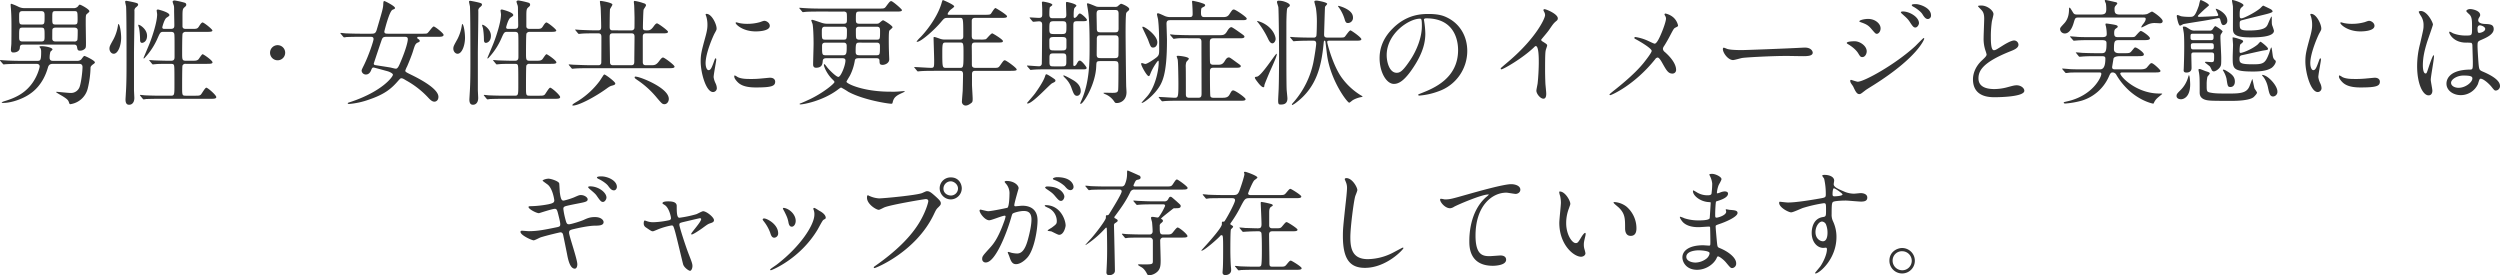 <svg xmlns="http://www.w3.org/2000/svg" width="1788.502" height="196.948"><path d="M17.63 5.822a9.855 9.855 0 01-4.264-.9 36.639 36.639 0 00-5.248-2.214c-.492 0-.492.41-.492.738 0 .574.082 1.722.164 2.378.246 3.28.41 6.314.41 13.038 0 3.69 0 8.856-.082 12.464 0 .574-.328 3.444-.328 4.1 0 1.968.984 2.132 1.8 2.132 2.132 0 4.51-.984 4.592-3.362.082-1.148.082-2.3 2.542-2.3h36c.82 0 2.132 0 2.378 1.722.328 1.8.41 2.624 2.05 2.624a4.91 4.91 0 003.69-1.476c.656-.656.656-1.64.656-4.182 0-2.05-.164-11.808-.164-14.022 0-5.33 0-5.9.9-6.642.984-.82 1.722-1.394 1.722-1.886 0-1.394-6.068-4.674-6.806-4.674-.492 0-.574.082-1.312 1.148a4 4 0 01-3.28 1.312zm11.644 2.132c2.542 0 2.624 1.23 2.624 3.444 0 5.576 0 6.15-2.624 6.15H16.236c-2.542 0-2.542-.574-2.542-5.9 0-2.46 0-3.69 2.542-3.69zM16.236 29.68c-2.542 0-2.542-1.148-2.542-3.608 0-5.658 0-6.314 2.542-6.314h13.12c2.542 0 2.542.574 2.542 6.068 0 2.788 0 3.854-2.542 3.854zm23.7 0c-.656 0-2.542 0-2.542-1.968 0-1.066 0-6.232.082-6.642.41-1.312 1.8-1.312 2.46-1.312h13.12c.574 0 2.542 0 2.542 1.968 0 .9 0 6.56-.328 7.052a2.255 2.255 0 01-2.214.9zm13.12-21.73c2.46 0 2.378.574 2.46 4.92 0 4.018 0 4.674-2.46 4.674h-13.2c-2.46 0-2.46-.656-2.46-4.674 0-4.346 0-4.92 2.46-4.92zM38.05 43.538c-.82 0-2.542 0-2.542-2.214a15.431 15.431 0 01.574-4.346c.246-.246 1.476-1.312 1.476-1.558 0-1.476-5.33-2.378-7.626-2.378-.492 0-1.722 0-1.722.492a4.126 4.126 0 00.82 1.066 6.467 6.467 0 01.41 2.46c0 6.232-.574 6.478-2.788 6.478h-11.48c-4.674 0-8.938-.164-11.316-.328-.574 0-3.034-.246-3.526-.246-.164 0-.328 0-.328.164s0 .164.328.574l1.64 1.886c.246.328.41.492.656.492.328 0 1.558-.164 1.8-.164 2.788-.164 8.364-.246 10.332-.246H25.91c.738 0 2.46.082 2.46 1.886 0 .82-1.722 7.872-6.642 13.694-5.166 6.232-11.726 9.1-18.86 11.234-.164.082-1.64.574-1.64.738 0 .41.82.41 1.066.41 6.232 0 14.1-3.116 18.286-5.9 2.788-1.8 10.086-6.806 13.694-19.352.574-2.132 1.722-2.706 3.69-2.706h18.614c.82 0 2.46.082 2.46 2.3 0 2.706-.82 10.414-2.05 14.1a6.564 6.564 0 01-6.56 4.428c-1.558 0-9.184-.82-9.84-.82-.164 0-.41 0-.41.246 0 .328 4.428 2.706 5.248 3.28 2.788 1.8 3.444 2.542 3.936 4.1.164.574.41 1.23.9 1.23a14.937 14.937 0 0012.546-11.4 69.142 69.142 0 001.968-14.842c.082-1.066 1.394-1.968 2.05-2.46.41-.246 1.066-.738 1.066-1.23 0-1.312-6.888-4.592-7.544-4.592-.574 0-1.968 2.3-2.378 2.624a4.11 4.11 0 01-2.952.9zm67.154-17.958c0-4.674-5-7.872-6.068-7.872a.262.262 0 00-.246.246c0 .328.574 1.968.656 2.378a53.616 53.616 0 01.656 7.872c0 .82 0 2.46 1.394 2.46 1.068.004 3.608-1.062 3.608-5.084zm-9.02-17.63a2.87 2.87 0 011.23-2.788c.82-.738 1.394-1.148 1.394-1.886a1.056 1.056 0 00-.574-.9c-1.312-.656-7.544-1.8-7.872-1.8-.574 0-.82.246-.82.656 0 .492.574 2.87.656 3.362.328 4.346.328 31.57.328 38.13 0 8.446 0 17.056-.492 24.026 0 .328-.246 4.018-.246 4.428 0 3.362 1.476 3.772 2.624 3.772 1.886 0 3.69-1.476 3.69-4.838 0-.82-.246-4.838-.246-5.822V38.622c.002-5.166.412-26.486.33-30.668zm-9.512 18.942c0-3.444-.9-9.676-1.968-9.676-.164 0-.164.082-.246.492a31.163 31.163 0 01-3.2 10.25c-2.46 4.428-2.952 5.248-2.952 6.806 0 1.968 1.394 3.69 3.034 3.69 3.12.004 5.334-5.9 5.334-11.558zm30.914-6.232c-.492 0-1.476 0-1.476-1.148 0-.246 1.476-5.9 3.116-6.888 1.722-1.148 1.968-1.312 1.968-1.886 0-1.968-7.872-3.936-8.118-3.936-.328 0-.984.082-.984.738 0 .328.328 2.3.328 2.706 0 5.494-3.28 15.334-5.084 20.008-.656 1.8-4.674 11.152-4.674 11.316a.262.262 0 00.246.246c.246 0 .492-.246.82-.656a48.5 48.5 0 009.02-13.858c1.8-4.018 2.05-4.51 4.1-4.51h5.33c2.542 0 2.542 1.148 2.624 2.87.082 2.214.082 3.444.082 14.842 0 1.312 0 2.952-2.378 2.952-2.542 0-5.248 0-11.808-.246-.574 0-3.116-.246-3.69-.246-.164 0-.246 0-.246.164 0 .082 0 .164.328.492l1.558 1.886c.328.41.492.574.738.574s1.476-.164 1.722-.164c1.312-.164 4.674-.246 9.1-.246 3.116 0 3.526 0 4.018.574.574.656.574 2.05.574 14.1 0 7.544 0 8.118-2.624 8.118h-6.97c-3.854 0-7.216-.082-11.234-.246-.492 0-3.034-.328-3.608-.328a.217.217 0 00-.246.246c0 .082.164.246.328.492l1.558 1.894c.328.328.41.574.738.574a12.441 12.441 0 001.722-.246c.82 0 3.2-.164 10.332-.164h35.424c2.706 0 4.51 0 4.51-1.23 0-1.394-6.068-6.724-7.134-6.724-.9 0-3.2 4.264-3.936 5-.9.738-1.64.738-4.264.738h-6.478c-2.624 0-2.624-.328-2.624-6.4 0-1.394 0-14.35.246-15.088a2.157 2.157 0 012.378-1.312h14.686c2.706 0 4.428 0 4.428-1.066 0-1.394-6.478-5.822-7.052-5.822-.656 0-2.46 3.034-2.952 3.608-1.066 1.066-2.132 1.066-5.084 1.066h-4.018c-2.624 0-2.624-.9-2.624-5.576 0-1.148 0-13.12.328-13.858a2.442 2.442 0 012.378-1.23h14.514c2.624 0 4.428 0 4.428-.984 0-.9-6.068-5.74-7.052-5.74-.656 0-1.722 1.476-2.214 2.3-1.394 2.3-1.8 2.3-5.33 2.3h-4.35c-1.148 0-2.214-.164-2.46-1.558v-7.462c0-4.592.164-5.33 1.394-6.4.9-.738 1.312-1.148 1.312-1.886a1.447 1.447 0 00-1.066-1.394 60.552 60.552 0 00-7.216-1.64c-.574 0-1.476.164-1.476.984a23.047 23.047 0 00.82 2.542c.246.9.246 1.23.246 3.936 0 1.394.164 8.364.164 10 0 1.558 0 2.87-2.542 2.87zm81.018 22.472a5.406 5.406 0 005.412-5.412 5.407 5.407 0 00-5.412-5.412 5.407 5.407 0 00-5.412 5.412 5.407 5.407 0 005.412 5.412zm66.092-16.81c1.312 0 2.542 0 2.542 1.64 0 1.394-3.362 11.562-6.97 18.86-1.558 3.116-1.558 3.28-1.558 3.854a3 3 0 003.116 2.624c1.8 0 2.952-1.312 3.608-2.87.656-1.64.9-2.132 1.886-2.132.246 0 8.856 2.378 10.086 2.706.574.164 3.69 1.312 3.69 2.46 0 1.476-7.708 11.972-30.422 19.516-1.558.492-1.886.574-1.886.984 0 .328.574.41 1.066.41a55.734 55.734 0 0014.1-3.116c10.906-3.69 15.744-7.626 20.172-12.628 2.132-2.378 2.3-2.624 3.034-2.624.82 0 1.558.41 3.28 1.476a63.35 63.35 0 0115.994 12.464c1.394 1.476 2.706 2.788 4.346 2.788 1.23 0 2.87-.984 2.87-3.444 0-5.248-10.66-11.48-19.024-15.58-4.182-2.05-4.674-2.3-4.674-3.2a18.857 18.857 0 011.312-3.03c.738-1.722 3.2-7.544 4.264-11.07 1.312-4.264 1.722-5.33 3.608-6.068.984-.41 1.148-.656 1.148-1.066 0-.574-.574-1.066-.984-1.312-.738-.41-.82-.656-.82-.984 0-.656.574-.656 1.558-.656h13.366c1.722 0 3.936 0 3.936-1.394 0-1.148-6.15-5.986-7.052-5.986-.984 0-3.772 4.51-4.756 4.92-.574.246-1.64.246-3.936.246h-23.944c-1.8 0-2.706-.164-2.706-1.558 0-.164 3.526-14.6 5.9-15.58 1.64-.656 1.722-.738 1.722-1.312 0-1.312-7.134-4.92-7.626-4.92-.41 0-.656.246-.738 1.886-.082 3.116-.574 4.674-4.674 18.614-.82 2.788-1.8 2.87-4.264 2.87h-6.56c-3.854 0-7.3-.082-11.316-.246-.492 0-3.034-.328-3.608-.328a.217.217 0 00-.246.246c0 .082 0 .164.328.492l1.558 1.886c.328.328.492.574.738.574a12.438 12.438 0 001.722-.246c.82 0 3.2-.164 10.414-.164zm23.944 0c2.05 0 3.116 0 3.116 1.8 0 1.64-1.312 7.216-5.248 16.4-1.066 2.542-1.968 4.592-3.2 4.592-.738 0-.984-.082-3.69-.738-.492-.164-10.906-1.722-11.152-1.8a1.056 1.056 0 01-1.066-1.148c1.312-4.018 4.018-12.136 5.412-16.154.9-2.706 1.312-2.952 4.346-2.952zm62.564-.742c0-4.674-5-7.872-6.068-7.872a.262.262 0 00-.246.246c0 .328.574 1.968.656 2.378a53.616 53.616 0 01.656 7.872c0 .82 0 2.46 1.394 2.46 1.068.004 3.608-1.062 3.608-5.084zm-9.02-17.63a2.87 2.87 0 011.23-2.788c.82-.738 1.394-1.148 1.394-1.886a1.056 1.056 0 00-.574-.9c-1.312-.656-7.544-1.8-7.872-1.8-.574 0-.82.246-.82.656 0 .492.574 2.87.656 3.362.328 4.346.328 31.57.328 38.13 0 8.446 0 17.056-.492 24.026 0 .328-.246 4.018-.246 4.428 0 3.362 1.476 3.772 2.624 3.772 1.886 0 3.69-1.476 3.69-4.838 0-.82-.246-4.838-.246-5.822V38.622c.002-5.166.412-26.486.33-30.668zm-9.512 18.942c0-3.444-.9-9.676-1.968-9.676-.164 0-.164.082-.246.492a31.163 31.163 0 01-3.2 10.25c-2.46 4.428-2.952 5.248-2.952 6.806 0 1.968 1.394 3.69 3.034 3.69 3.12.004 5.334-5.9 5.334-11.558zm30.914-6.232c-.492 0-1.476 0-1.476-1.148 0-.246 1.476-5.9 3.116-6.888 1.722-1.148 1.968-1.312 1.968-1.886 0-1.968-7.872-3.936-8.118-3.936-.328 0-.984.082-.984.738 0 .328.328 2.3.328 2.706 0 5.494-3.28 15.334-5.084 20.008-.656 1.8-4.674 11.152-4.674 11.316a.262.262 0 00.246.246c.246 0 .492-.246.82-.656a48.5 48.5 0 009.02-13.858c1.8-4.018 2.05-4.51 4.1-4.51h5.33c2.542 0 2.542 1.148 2.624 2.87.082 2.214.082 3.444.082 14.842 0 1.312 0 2.952-2.378 2.952-2.542 0-5.248 0-11.808-.246-.574 0-3.116-.246-3.69-.246-.164 0-.246 0-.246.164 0 .082 0 .164.328.492l1.558 1.886c.328.41.492.574.738.574s1.476-.164 1.722-.164c1.312-.164 4.674-.246 9.1-.246 3.116 0 3.526 0 4.018.574.574.656.574 2.05.574 14.1 0 7.544 0 8.118-2.624 8.118h-6.97c-3.854 0-7.216-.082-11.234-.246-.492 0-3.034-.328-3.608-.328a.217.217 0 00-.246.246c0 .082.164.246.328.492l1.558 1.894c.328.328.41.574.738.574a12.441 12.441 0 001.722-.246c.82 0 3.2-.164 10.332-.164h35.424c2.706 0 4.51 0 4.51-1.23 0-1.394-6.068-6.724-7.134-6.724-.9 0-3.2 4.264-3.936 5-.9.738-1.64.738-4.264.738h-6.478c-2.624 0-2.624-.328-2.624-6.4 0-1.394 0-14.35.246-15.088a2.157 2.157 0 012.378-1.312h14.686c2.706 0 4.428 0 4.428-1.066 0-1.394-6.478-5.822-7.052-5.822-.656 0-2.46 3.034-2.952 3.608-1.066 1.066-2.132 1.066-5.084 1.066h-4.018c-2.624 0-2.624-.9-2.624-5.576 0-1.148 0-13.12.328-13.858a2.442 2.442 0 012.378-1.23h14.514c2.624 0 4.428 0 4.428-.984 0-.9-6.068-5.74-7.052-5.74-.656 0-1.722 1.476-2.214 2.3-1.394 2.3-1.8 2.3-5.33 2.3h-4.35c-1.148 0-2.214-.164-2.46-1.558v-7.462c0-4.592.164-5.33 1.394-6.4.9-.738 1.312-1.148 1.312-1.886a1.447 1.447 0 00-1.066-1.394 60.552 60.552 0 00-7.216-1.64c-.574 0-1.476.164-1.476.984a23.047 23.047 0 00.82 2.542c.246.9.246 1.23.246 3.936 0 1.394.164 8.364.164 10 0 1.558 0 2.87-2.542 2.87zm74.62 1.066c-2.05 0-2.05-1.558-2.05-2.706 0-1.558.082-11.562.246-12.382.164-.574 1.722-2.788 1.722-3.362 0-1.394-7.79-2.624-8.364-2.624-.41 0-.574.082-.574.574 0 .328.41 3.362.492 3.936.164 1.64.41 11.562.41 13.858 0 1.23 0 2.706-2.05 2.706h-2.05c-2.3 0-7.134-.164-10.5-.328-.574 0-3.2-.246-3.69-.246-.082 0-.328 0-.328.164s.164.246.41.574l1.558 1.886c.328.328.41.492.738.492.246 0 1.476-.164 1.722-.164 1.476-.164 4.264-.246 9.676-.246h2.46c2.132 0 2.214 1.476 2.214 2.706 0 1.558 0 17.958-.082 18.2a1.842 1.842 0 01-2.05 1.886h-6.15c-2.952 0-8.856-.246-11.234-.328-.574 0-3.116-.246-3.608-.246-.082 0-.246 0-.246.164s0 .164.328.574l1.558 1.886c.328.328.41.492.738.492.246 0 1.476-.164 1.722-.164 2.87-.246 8.364-.246 10.332-.246h56.58c2.788 0 4.428 0 4.428-1.148 0-1.066-7.216-6.478-8.2-6.478-.574 0-1.148.328-2.624 2.3-2.3 3.2-3.526 3.2-6.15 3.2h-3.608c-2.132 0-2.132-1.558-2.132-2.542V26.24c0-.656 0-2.378 2.05-2.378h11.562c2.788 0 4.428 0 4.428-1.148 0-.9-7.052-5.986-7.79-5.986-.574 0-1.148.246-2.706 2.46-1.886 2.542-3.034 2.542-4.51 2.542-2.05 0-2.952 0-2.952-2.05 0-1.476.246-11.89.492-12.71.164-.574 1.722-2.624 1.722-3.116 0-1.066-1.066-1.394-1.968-1.64a32.233 32.233 0 00-6.15-1.558c-.574 0-.574.574-.574.82 0 .41.246 2.214.246 2.542.082 1.558.246 7.708.246 8.61 0 1.312 0 7.134-.082 7.544a1.967 1.967 0 01-2.05 1.558zm.246 24.928c-2.05 0-2.05-1.558-2.05-2.378 0-.984-.246-15.006-.246-17.876 0-.984 0-2.542 2.05-2.542h13.612c2.132 0 2.132 1.558 2.132 2.706 0 2.624-.164 14.514-.164 16.892 0 1.722 0 3.2-2.05 3.2zm-6.068 6.642c-.41.082-.738.574-.9.9-.82 1.148-1.968 3.034-2.378 3.608a57.552 57.552 0 01-15.334 14.276c-3.854 2.3-4.264 2.542-4.264 3.2 0 .246.082.246.328.246 4.346 0 16.318-6.478 24.108-12.136 2.132-1.558 2.87-1.886 3.936-2.132 1.148-.328 2.3-.574 2.3-1.558-.004-1.234-7.138-6.482-7.794-6.4zm25.666 2.3a16.745 16.745 0 00-3.362-.82c-.41 0-.656.164-.656.574 0 .492.246.738 1.886 1.886a64.22 64.22 0 0113.86 12.544c3.69 4.346 4.1 4.756 5.576 4.756 1.722 0 3.116-1.722 3.116-3.772 0-6.884-15.252-13.528-20.418-15.168zm46.74-10.332c0-7.38 5.412-19.434 6.314-21.156 1.558-2.788 1.558-2.87 1.558-3.772 0-2.952-3.444-10.414-7.216-10.414-.328 0-.656.164-.656.41a10.385 10.385 0 00.492 1.476 20.086 20.086 0 01.82 5.822c0 1.476 0 3.526-1.394 8.528-2.788 10.25-3.444 12.628-3.444 17.876 0 7.872 3.772 21.812 8.856 21.812a2.748 2.748 0 002.706-2.788 8.841 8.841 0 00-.984-3.608 14.624 14.624 0 01-1.312-4.264c0-1.968 1.886-11.562 1.886-12.464 0-.164 0-.984-.41-.984s-.656.656-1.148 2.05c-1.8 5.084-2.542 6.4-3.936 6.4-1.31-.008-2.13-2.464-2.13-4.924zm42.476-30.34c-.82-.082-1.066 0-3.526.9a33.121 33.121 0 01-9.02 1.23 28.019 28.019 0 01-5.576-.492c-1.066-.246-2.05-.574-2.3-.574-.492 0-.574.246-.574.41 0 1.066 5.084 6.068 14.35 6.068.984 0 10.086 0 10.086-4.018.006-1.884-1.962-3.278-3.438-3.524zm3.526 40.672c-.328 0-6.068.574-7.216.656a68.342 68.342 0 01-7.134.246c-3.034 0-6.4-.164-8.774-1.394a12.232 12.232 0 00-1.968-1.148c-.41 0-.41.656-.41.82 0 1.558 2.132 3.69 2.542 4.1 1.722 1.64 4.756 3.69 12.792 3.69 11.48 0 13.94-.984 13.94-4.182.002-.984-.654-2.788-3.77-2.788zM603.356 8.28a2.734 2.734 0 012.05.574c.492.574.492 1.558.492 5.084 0 1.968 0 3.034-2.378 3.034h-12.054a12.846 12.846 0 01-4.346-.9c-1.558-.492-5.412-1.886-6.068-1.886-.328 0-.656.082-.656.41a23.178 23.178 0 00.9 2.542c.492 2.3.738 9.02.738 14.186 0 2.378-.328 12.546-.328 14.678 0 .656 0 2.46 2.05 2.46 4.428 0 4.674-2.788 4.838-4.92.164-1.722 1.476-1.886 2.542-1.886h11.4c.82 0 2.3 0 2.3 1.64 0 3.444-3.28 11.726-5.084 11.726-1.394 0-5.822-4.264-7.626-6.4-.41-.492-1.968-2.706-2.3-2.706s-.41.246-.41.492c0 1.476 2.378 6.888 6.4 10.66.984.984 1.148 1.23 1.148 1.64 0 1.066-8.036 7.708-17.466 12.218-1.968.9-5.248 2.46-6.888 3.034-.246.082-.574.246-.574.41 0 .328.41.328.574.328 2.214 0 15.662-2.46 26.24-10.168 2.3-1.722 2.542-1.886 2.952-1.886a54.734 54.734 0 015.08 3.036c11.152 5.988 28.782 8.53 30.668 8.53.656 0 .9-.082 1.066-.984.82-3.69 2.706-4.92 7.134-6.888.164-.082 1.558-.738 1.558-.984 0-.164-.41-.164-.656-.164-.738 0-4.018.328-4.674.328-2.05.164-3.69.082-5.166.082-19.352 0-31.242-5.74-31.242-7.134 0-.328 2.05-3.608 2.46-4.346a36.273 36.273 0 003.526-10.906c.328-1.558 1.722-1.558 2.87-1.558h12.628c.738 0 2.132 0 2.132 1.8.082 1.968.082 2.952 2.3 2.952 1.558 0 4.674-1.148 4.674-3.936 0-.738-.164-3.772-.164-4.428-.164-4.592-.164-8.118-.164-9.266 0-3.772.082-6.56.492-6.97s2.214-1.886 2.214-2.3c0-1.148-6.15-5-6.806-5-.574 0-2.542 1.886-2.952 2.132a3.216 3.216 0 01-1.476.328h-12.55c-2.46 0-2.46-1.148-2.46-3.28 0-4.756 0-5.412 2.46-5.412h26.076c2.624 0 4.428 0 4.428-1.066 0-.656-6.642-6.4-7.626-6.4-.9 0-1.23.41-3.854 3.936-1.066 1.394-1.476 1.394-5.248 1.394h-41.574c-4.674 0-8.856-.164-11.234-.328-.574 0-3.116-.246-3.608-.246-.164 0-.328 0-.328.164s.082.246.41.574l1.558 1.886c.246.328.41.492.738.492.164 0 2.132-.246 2.378-.246 3.28-.164 7.38-.164 9.676-.164zm.082 10.824c1.722 0 2.46.656 2.46 2.46 0 6.314 0 6.806-2.46 6.806h-12.956c-2.542 0-2.542-.574-2.542-5.822 0-1.64 0-3.444 2.132-3.444zm-.164 11.4c.984 0 2.46.082 2.46 2.3 0 5.084 0 6.724-2.624 6.724h-12.464c-2.542 0-2.542-.738-2.542-6.4 0-1.23 0-2.624 2.46-2.624zm23.862 0c1.886 0 2.378.9 2.378 2.46 0 5.9 0 6.56-2.46 6.56h-12.218c-1.968 0-2.706-.492-2.706-2.542 0-5.9.246-6.478 2.624-6.478zm.082-11.4c2.378 0 2.378 1.394 2.378 3.2 0 5.494 0 6.068-2.378 6.068h-12.382a2.957 2.957 0 01-1.64-.328c-.9-.492-.9-1.066-.9-6.888 0-2.05 1.722-2.05 2.46-2.05zm59.45-6.314c2.378 0 2.46 0 2.46 12.956 0 1.394-.164 2.542-2.542 2.542h-10.5a9.77 9.77 0 01-3.854-.656c-3.034-1.066-3.362-1.148-4.018-1.148-.328 0-.328.164-.328 1.476 0 .328.41 12.71.41 15.088 0 4.92 0 5.494-2.3 5.494-1.886 0-10-.574-11.644-.574-.164 0-.328 0-.328.164s0 .164.41.574l1.558 1.886c.246.328.41.492.738.492.246 0 1.476-.164 1.722-.164 2.87-.246 8.364-.246 10.332-.246h17.72c1.148 0 2.46 0 2.46 2.46 0 2.05-.164 9.266-.246 11.808-.082 1.312-.574 6.888-.574 8.036a2.749 2.749 0 002.542 2.542c1.64 0 2.952-.9 4.346-1.968.738-.574.82-1.394.82-2.788 0-1.64-.492-8.774-.492-10.25V53.3c0-1.8.41-2.624 2.46-2.624h25.174c3.608 0 4.346-.246 4.346-.984 0-1.148-7.544-6.56-8.446-6.56-.82 0-1.066.328-3.2 3.362-1.394 2.05-1.722 2.05-4.51 2.05h-13.366c-2.542 0-2.542-1.476-2.542-2.542 0-3.116 0-9.512-.082-12.546 0-2.788.656-3.034 2.952-3.034h14.924c3.362 0 4.428 0 4.428-1.066 0-1.148-7.216-5.494-7.626-5.494-.984 0-3.854 3.772-4.592 4.182a15.329 15.329 0 01-4.018.246h-3.116c-1.968 0-2.952-.164-2.952-2.706V14.76c.164-1.8 1.312-1.968 2.46-1.968h18.368c2.788 0 4.428 0 4.428-1.148 0-1.066-7.954-5.9-8.282-5.9-.82 0-2.788 3.526-3.28 4.1-.574.574-.9.738-4.674.738h-24.026c-2.05 0-2.214 0-2.214-.574 0-.738 1.312-2.378 1.968-2.952.41-.41 2.706-1.886 2.706-2.46 0-1.148-6.642-4.018-8.118-4.592-.246 0-.82 1.722-.9 2.132-3.2 10.988-12.136 21.484-15.252 24.6a19.4 19.4 0 00-2.624 2.944c0 .246.246.246.328.246 2.87 0 12.792-8.938 17.138-14.186 2.3-2.706 2.46-2.952 5-2.952zm-.082 17.63c2.706 0 2.706.246 2.706 8.364 0 9.758-.164 9.758-2.788 9.758h-9.594c-2.624 0-2.788 0-2.788-10.742 0-7.052.246-7.38 2.624-7.38zm87.74 19.188c1.968 0 3.034 0 3.034-1.066 0-.656-3.526-5.166-4.756-5.166-.984 0-1.148.246-2.542 2.706a2.224 2.224 0 01-1.558 1.148c-.656 0-.656-.82-.656-1.23V19.27c0-3.526.082-4.1 3.034-4.1h2.952c2.214 0 3.772 0 3.772-.9 0-.984-4.018-4.592-5-4.592-.656 0-.82.164-2.132 1.968-.328.328-.984 1.148-1.722 1.148-.656 0-.656-.656-.656-1.394 0-1.312 0-4.756.574-5.658.164-.328 1.394-1.312 1.394-1.64 0-1.394-6.642-2.706-6.724-2.706a.652.652 0 00-.738.738c0 1.312.246 7.3.246 8.446 0 2.46-1.312 2.46-3.116 2.46h-6.15c-1.64 0-2.87 0-2.87-2.706 0-1.148 0-5 .492-5.33 1.066-.82 1.64-1.148 1.64-1.558 0-1.312-6.478-2.3-6.642-2.3-.328 0-.82.082-.82.656 0 .082.164 2.542.164 3.034.082 1.476.082 3.2.082 4.756 0 2.132 0 3.2-2.46 3.2-.984 0-5.412-.328-6.314-.328-.082 0-.246 0-.246.164s0 .164.328.574l1.558 1.886c.328.328.492.492.738.492.492 0 3.444-.328 4.018-.328 1.886 0 2.3.984 2.3 2.378 0 2.378-.164 27.306-.246 27.962a1.944 1.944 0 01-2.214 1.8c-1.312 0-6.888-.492-8.036-.492-.164 0-.328 0-.328.164s0 .164.328.574l1.64 1.886c.246.328.41.492.738.492.246 0 1.476-.164 1.722-.164 2.87-.246 6.56-.246 9.1-.246zM754.154 36.08c-1.722 0-3.362 0-3.362-2.132-.082-.164-.082-4.428-.082-5 0-2.46 1.476-2.46 3.444-2.46h5.33c1.722 0 3.444 0 3.444 2.05v5.084c0 2.46-1.476 2.46-3.444 2.46zm0-11.726c-2.624 0-3.444-.164-3.444-3.116 0-5.412 0-6.068 3.444-6.068h5.33c2.624 0 3.444.164 3.444 3.116 0 5.412 0 6.068-3.444 6.068zm5.658 13.858c2.132 0 3.034.082 3.034 2.87v3.608c0 2.706-1.066 2.788-3.034 2.788h-5.986c-2.132 0-3.034-.082-3.034-2.788V41c0-2.706 1.066-2.788 3.034-2.788zM787.036 4.92a12.413 12.413 0 01-2.46-.164c-.574-.164-5.576-2.378-6.4-2.378-.328 0-.574.164-.574.492 0 .164.574 3.362.656 4.018.738 4.756 1.23 10.414 1.23 25.748 0 11.89 0 26.076-5.9 39.36a20.027 20.027 0 00-.82 1.968.371.371 0 00.41.328c1.8 0 10.578-13.694 11.07-26.814.164-3.444.082-3.772 3.362-3.772h9.348c2.706 0 3.2.328 3.2 3.444 0 2.46 0 16.154-.246 17.384-.328 1.476-.984 1.886-4.182 1.886-.984 0-5.822-.164-6.232 0-.492.164.984.9 1.066.9a14.118 14.118 0 016.4 5.084c.738 1.148.984 1.312 2.05 1.312 2.378 0 6.888-1.722 6.888-7.79 0-.738-.246-4.018-.246-4.674-.164-9.512-.41-33.046-.41-38.048 0-2.214 0-12.874.492-13.94.246-.41.328-.574 1.476-1.558a1.673 1.673 0 00.656-1.23c0-1.558-5.166-3.772-5.822-3.772-.574 0-2.3 1.722-2.706 1.968a4.621 4.621 0 01-2.05.246zm.984 18.2c-2.3 0-3.362 0-3.362-2.706 0-1.64-.164-8.856-.164-10.332 0-2.788.9-2.952 3.2-2.952h9.348c2.132 0 3.2 0 3.2 2.788v10.5c0 2.542-.9 2.706-3.034 2.706zm-.41 18.45c-1.968 0-3.034-.082-3.034-2.542 0-1.722.082-9.512.082-11.07 0-2.706 1.23-2.706 3.362-2.706h9.1c1.886 0 3.116.082 3.116 2.788 0 3.034 0 8.118-.082 11.07 0 2.46-1.312 2.46-3.2 2.46zm-35.752 13.284c-.82-.492-2.624-1.722-3.362-1.722-.41 0-.656.82-.984 1.8-1.312 3.772-5.166 9.266-6.97 11.808-.82 1.23-5.822 6.888-5.822 6.97 0 .164.164.328.492.328 3.526 0 15.744-13.694 17.548-14.514 1.722-.82 2.3-1.066 2.3-1.886-.004-.648-.332-.894-3.202-2.78zM766.7 56.74c-1.394-.82-5.084-2.788-5.658-2.788a.3.3 0 00-.328.328c0 .246 1.066 1.312 1.394 1.64a18.049 18.049 0 014.51 7.216c1.312 3.608 1.968 5.412 3.854 5.412 1.8 0 2.706-1.8 2.706-3.362 0-4.834-4.428-7.294-6.474-8.442zm84.214 13.2c-2.542 0-2.542-1.312-2.542-2.952 0-3.444 0-16.892-.082-19.024a10.1 10.1 0 01.41-3.608c.246-.41 1.8-1.886 1.8-2.3 0-1.476-6.806-2.132-7.544-2.132-.492 0-1.148 0-1.148.41 0 .164.656 2.05.738 2.378.328 2.132.492 14.268.492 17.056 0 9.266-.164 10.168-2.542 10.168-1.8 0-9.676-.574-11.316-.574-.164 0-.246 0-.246.164s0 .164.328.574l1.558 1.886c.328.328.492.492.738.492s1.476-.164 1.722-.164c1.64-.164 5.74-.246 8.2-.246h46c1.968 0 3.608 0 3.608-1.148 0-1.066-7.38-6.232-8.774-6.232-.984 0-1.148.246-2.624 2.87-1.142 2.222-3.028 2.388-5.078 2.388h-6.478c-.574 0-1.8 0-2.214-1.066-.328-.984-.328-16.236-.328-17.3 0-1.64 0-3.116 2.46-3.116h15.662c2.214 0 3.936 0 3.936-1.148 0-.574-.246-.738-3.034-2.706-4.346-3.2-4.838-3.526-5.494-3.526-1.066 0-1.886.82-2.706 2.214-1.64 2.788-2.788 3.034-5.576 3.034h-2.87c-1.148 0-2.132-.41-2.3-1.558-.164-.738-.164-13.12-.164-14.6 0-1.394.164-2.788 2.624-2.788h19.028c1.23 0 3.116 0 3.116-1.148 0-.574-.246-.82-3.034-2.788-1.312-.9-5.576-4.018-6.314-4.018-1.312 0-2.624 2.214-2.952 2.788-1.64 2.788-2.788 2.952-5.494 2.952h-20.254c-4.674 0-8.856-.164-11.316-.246-.574 0-3.034-.328-3.608-.328a.217.217 0 00-.246.246c0 .082 0 .164.328.492l1.64 1.886c.328.328.41.574.656.574.328 0 1.476-.246 1.8-.246 2.788-.41 8.364-.164 10.332-.164h5.248c1.23 0 2.46.164 2.46 2.542 0 5.74.082 31.16.082 36.326 0 2.378 0 3.69-2.378 3.69zm-22.96-39.682c0-4.92-8.774-11.152-10.332-11.152a.383.383 0 00-.41.41c0 .41 3.526 7.462 4.1 8.938 1.8 5 2.132 5.576 3.608 5.576 2.05 0 3.034-1.968 3.034-3.772zm34.03-18.04c-1.476 0-2.788 0-2.788-2.87 0-1.148 0-3.444.656-3.772 1.722-.9 2.3-1.148 2.3-1.722 0-.9-.492-1.066-4.346-2.3-.328-.082-4.264-.984-4.346-.984-.41 0-.656.082-.656.656 0 .328.164 1.722.164 2.05.164 2.87.246 4.674.246 6.724 0 2.132-.9 2.214-2.624 2.214h-13.286a9.492 9.492 0 01-4.674-1.066c-3.28-1.476-3.69-1.64-4.264-1.64a.635.635 0 00-.656.738c0 .574.656 2.952.738 3.444.82 6.232.82 14.842.82 21.73 0 3.116-.082 4.1-1.8 5.576-1.312 1.066-6.642 4.756-8.118 4.756-.41 0-2.132-.656-2.46-.656-.492 0-.492.492-.492.656 0 1.394 4.1 8.692 5.33 8.692.574 0 .656-.164 1.394-2.05 1.558-3.936 4.92-8.938 5.494-8.938.328 0 .328.82.328 1.066 0 6.15-2.624 17.958-8.282 24.436-.574.656-3.936 4.346-3.936 4.428 0 .164.082.246.164.246 1.23 0 6.806-4.018 10.66-9.02 3.936-5.084 7.3-10.906 7.3-35.916 0-1.8-.328-10.824-.328-11.726 0-2.542 1.394-2.542 3.2-2.542h50.582c2.132 0 3.608 0 3.608-1.148 0-1.066-8.036-6.478-9.184-6.478-.984 0-1.23.328-3.362 3.526-1.23 1.8-2.788 1.886-4.346 1.886zm77.408 16.892c.984 0 2.214 0 2.214 2.132 0 1.394-1.148 9.1-2.132 13.94a62.572 62.572 0 01-13.448 27.224c-1.64 1.886-1.8 2.05-1.8 2.3a.375.375 0 00.328.41 15.858 15.858 0 002.95-1.89c14.43-10.988 17.792-25.912 19.35-41.492.246-2.378.246-2.624.82-2.624.246 0 .41.328.492.492s1.066 8.774 1.23 9.84c2.542 18.368 14.514 34.03 15.826 34.03.328 0 1.476-.984 1.8-1.23 1.482-1.312 4.596-2.296 5.99-2.624.164 0 1.8-.328 1.8-.492 0-.246-.9-.738-1.476-1.066a47.264 47.264 0 01-13.608-12.71c-6.478-9.184-10.25-24.6-10.25-25.256 0-.984.82-.984 1.64-.984h18.368c2.624 0 4.428 0 4.428-1.066 0-1.312-7.216-6.314-7.79-6.314-.9 0-3.362 3.854-4.018 4.51-.574.574-1.066.656-4.428.656h-7.874c-1.722 0-2.542-.41-2.542-2.132 0-.41.574-19.68.656-19.762 0-.41 1.558-1.8 1.558-2.214 0-1.23-7.052-2.378-7.462-2.378-1.312 0-1.722.246-1.722.82 0 .41 1.066 4.018 1.148 4.756a64.687 64.687 0 01.656 9.266c0 1.148-.082 9.84-.41 10.578a1.864 1.864 0 01-1.968 1.066h-1.884q-5.658 0-11.07-.246c-.492 0-3.034-.246-3.608-.246-.164 0-.246 0-.246.164 0 .082.164.246.328.492l1.558 1.886c.328.41.492.574.738.574s1.476-.164 1.722-.164c.492 0 2.87-.246 10.168-.246zM918.072.902a14.807 14.807 0 00-3.116-.41c-.574 0-1.394 0-1.394 1.066 0 .492.9 3.034.984 3.608.246 2.87.492 25.666.492 31.816 0 4.182 0 17.876-.246 25.748 0 1.312-.41 7.708-.41 9.184 0 2.87.574 2.87 2.05 2.87 1.312 0 4.592-.082 4.592-4.346 0-.984-.574-5.822-.574-6.888-.246-5.74-.164-38.294-.164-46.412 0-2.46.082-4.838.164-7.052.246-3.69.246-4.182 1.066-4.838 1.066-.738 1.23-.82 1.23-1.476 0-1.392-3.526-2.542-4.674-2.87zm-15.006 15.334c-.162-.082-3.772-1.64-3.772-1.066a4.648 4.648 0 00.82 1.066 62.43 62.43 0 016.97 11.316c1.148 2.542 2.132 3.444 3.2 3.444 1.23 0 2.3-1.722 2.3-3.116-.006-1.968-1.892-8.036-9.518-11.644zm-2.624 43.46c.902 1.066 2.378 2.706 3.362 2.706.574 0 .656-.246.738-1.394.082-.82 3.28-8.282 3.936-9.84 2.952-6.478 4.92-10.988 4.92-12.3 0-.082 0-.41-.164-.41-.82 0-10.906 16.154-14.1 16.4-.738.082-1.394.164-1.394.738-.004.82 2.374 3.608 2.702 4.1zM961.86 5.658a23.825 23.825 0 00-4.264-1.478c-.246 0-.328.246-.328.41s.656.82.738.984a29.285 29.285 0 013.936 8.118c.656 2.378 1.23 2.788 2.46 2.788a3.691 3.691 0 003.526-3.936c0-3.524-3.28-5.574-6.068-6.886zm58.544 7.462c22.386 0 22.714 19.516 22.714 22.714 0 20.418-17.794 27.47-26.322 30.832-2.05.82-2.214.9-2.214 1.148 0 .492.492.574.82.574a50.4 50.4 0 0013.612-3.034 30.581 30.581 0 0020.668-28.864c0-10.742-5.412-19.516-14.268-23.862-2.3-1.148-5.74-2.624-13.2-2.624-4.756 0-15.744 0-26.158 10.66-8.2 8.282-9.1 16.564-9.1 20.91 0 10 4.838 18.45 10.25 18.45 3.28 0 7.462-1.968 14.022-11.972 7.216-10.906 8.446-18.532 8.446-24.026a62.855 62.855 0 00-.82-8.856c0-.328-.164-.656-.164-.9-.004-.49.078-1.15 1.714-1.15zm-4.592.246c1.066 0 1.394.41 1.394 5.33 0 8.118-3.69 17.22-8.036 23.862-5.658 8.528-7.626 9.512-10 9.512-5 0-7.134-7.3-7.134-12.628 0-15.498 15.99-26.076 23.78-26.076zm86.756 15.006c1.558-1.968 4.182-4.92 5.576-6.888 3.034-4.428 3.362-4.92 5.576-6.724a2.069 2.069 0 00.738-1.64c0-3.116-8.282-6.56-9.512-6.56a.81.81 0 00-.82.656 9.111 9.111 0 00.574 1.312 4.638 4.638 0 01.656 2.3c0 2.3-6.4 16.236-25.748 32.8-1.312 1.148-3.608 3.034-5.74 4.92a.744.744 0 00-.246.574c0 .328.164.492.41.492 1.476 0 15.252-7.954 23.288-15.662.656-.656.984-.984 1.394-.984 2.132 0 2.132 8.61 2.132 11.562 0 4.346-.328 10.66-.82 15.088-.082.82-.9 4.428-.9 5.248 0 2.214 2.788 5.74 5.084 5.74 1.968 0 1.968-2.788 1.968-3.608 0-1.066-.492-5.822-.574-6.806-.164-3.2-.246-7.626-.246-9.84 0-11.316.164-13.038.492-14.514.082-.492.984-2.788.984-3.28 0-.738-.328-1.066-3.526-3.034a1.324 1.324 0 01-.736-1.152zm67.4-1.886c-.574 0-.738.328-.738.656 0 .41.164.492 1.722 1.312 3.116 1.722 10.66 6.232 10.66 7.954 0 1.23-3.936 6.314-5.9 8.774-2.3 2.788-7.79 9.184-21.73 20.09-.984.82-2.542 2.05-2.542 2.378s.328.41.574.41c.738 0 17.138-6.97 32.144-25.748a2.36 2.36 0 011.722-1.148c1.148 0 2.706 2.788 3.526 4.264 2.87 5.084 4.1 7.216 7.052 7.216a2.572 2.572 0 002.624-2.706c0-2.05-.984-6.478-8.036-12.71a3.262 3.262 0 01-1.394-2.214 3.763 3.763 0 01.82-2.05c1.722-2.706 3.28-5.494 4.674-8.2 2.132-4.018 2.378-4.428 3.28-4.92 1.8-.9 2.05-.984 2.05-1.64a10.772 10.772 0 00-3.526-5.9 12.781 12.781 0 00-5.494-2.624.67.67 0 00-.656.738c0 .246.246.492.492.984a3.649 3.649 0 01.574 1.886c0 1.64-1.558 6.314-3.034 9.84-.984 2.378-3.362 8.118-5.084 8.118-.656 0-4.346-1.886-5.166-2.214a32.95 32.95 0 00-8.606-2.546zm76.014 9.348c-5.248 0-8.61-.328-10-.738-.41-.082-2.378-.984-2.788-.984s-.656.492-.656.984c0 2.788 3.772 7.872 7.3 7.872.984 0 5.412-1.312 6.4-1.476 1.968-.41 20.746-1.476 32.062-1.476 1.64 0 9.84.164 11.726.164 3.444 0 6.806-.246 6.806-2.542 0-.574-.738-3.608-5.74-3.608-.41 0-1.312.082-1.8.082-11.978.656-40.596 1.722-43.302 1.722zm80.942-6.314c-.492 0-5.74 0-5.74 1.23 0 .328.574.656.82.82 2.87 1.64 5.986 4.182 7.462 6.724 1.23 2.05 1.64 2.542 2.87 2.542 1.968 0 3.116-2.378 3.116-4.1 0-4.018-5.002-7.216-8.528-7.216zm13.694-15.17a11.288 11.288 0 00-4.182-.82c-2.46 0-6.232.82-6.232 1.722 0 .328.082.328 1.23.738 3.526 1.23 5.166 2.132 7.134 4.428 2.87 3.362 3.2 3.772 4.1 3.772 1.312 0 2.706-1.722 2.706-3.854 0-2.956-2.624-5.084-4.756-5.986zm-10.5 52.972c.9 0 1.23-.246 4.264-2.624.656-.492.984-.738 5.986-3.854 32.148-20.254 36.248-32.964 36.248-33.128a.524.524 0 00-.492-.492c-.246 0-5 4.838-5.9 5.74-14.432 13.284-36.736 25.5-41.164 25.5-.82 0-4.51-1.312-4.756-1.312a.6.6 0 00-.656.656 3.339 3.339 0 00.41 1.476c.164.41 1.476 2.132 1.722 2.624 1.636 3.528 2.624 5.414 4.342 5.414zm40.672-64.37c-1.476 0-3.116 0-3.116.738 0 .164.164.574.9.984 2.542 1.312 5.576 3.69 6.642 5.33 1.148 1.886 2.3 3.608 4.018 3.608a2.413 2.413 0 002.214-2.624c.006-5.658-8.522-8.036-10.654-8.036zm-9.43 5.248c-.492 0-1.476.082-1.476.574 0 .328.738 1.066 1.066 1.312 3.116 2.788 3.854 3.444 5.248 5.494 2.05 3.2 2.788 4.1 4.018 4.1 1.558 0 2.624-2.132 2.624-3.116.004-4.346-6.72-8.364-11.476-8.364zm50.1 48.462c.006 12.874 11.896 12.874 15.668 12.874 4.346 0 21.074-.41 21.074-4.592 0-2.05-2.624-3.936-5.412-3.936-1.558 0-2.46.246-6.15 1.23a36.68 36.68 0 01-9.84 1.476c-6.642 0-11.4-2.05-11.4-7.626 0-5.33 2.788-11.316 22.3-19.188 2.952-1.148 6.314-2.46 6.314-4.92a3.15 3.15 0 00-3.116-3.034c-2.378 0-7.544 3.28-8.446 3.854-4.428 2.788-4.92 3.116-6.068 3.116-2.132 0-2.132-6.642-2.132-9.758a77.195 77.195 0 01.738-10.824c.164-.82 1.148-4.51 1.148-5.248 0-2.378-4.182-6.15-8.856-6.15-.246 0-2.214.082-2.214.41 0 .246.246.492 1.968 2.3 1.312 1.312 2.46 2.542 2.46 6.642 0 2.132-.41 11.644-.41 13.53a26.367 26.367 0 001.394 9.594 20.846 20.846 0 01.738 2.542c0 1.066-1.066 2.132-3.526 4.428-5.57 5.326-6.226 10.984-6.226 13.28zm92.092-27.962c3.444 0 3.444.984 3.444 2.624 0 5.576-.738 6.724-3.444 6.724h-3.362c-4.1 0-9.02-.164-10.742-.246-.574-.082-3.444-.328-4.1-.328-.164 0-.328.082-.328.164s.328.41.41.492l1.722 2.132c.246.246.246.328.656.328.492 0 2.788-.246 3.362-.246 3.034-.164 6.232-.164 8.61-.164h3.854c1.968 0 2.542.41 2.542 1.64 0 5.576-1.312 7.79-3.772 7.79h-11.972c-2.214 0-6.97 0-9.594-.164-.82-.082-4.92-.41-5.248-.41-.164 0-.328.082-.328.246a1.178 1.178 0 00.164.246l1.968 2.3c.164.164.328.41.656.41.492 0 2.788-.328 3.362-.328 2.706-.082 6.724-.082 8.61-.082h11.972c.41 0 1.312.082 1.312.984 0 2.46-6.232 15.744-24.682 19.762-2.132.492-2.214.492-2.214.9 0 .574.82.574 1.312.574a59.737 59.737 0 0011.562-2.05 31.033 31.033 0 0019.106-16.564c1.394-3.116 1.64-3.608 3.116-3.608a3.082 3.082 0 012.542 1.722 46.3 46.3 0 005.986 8.118c9.27 10.248 19.844 12.462 20.336 12.462.328 0 .41-.246.656-.82a9.946 9.946 0 012.214-3.034c.492-.492 3.608-3.034 3.608-3.034 0-.328-.328-.328-2.05-.328-16.4 0-27.962-12.136-27.962-14.35 0-.738 1.394-.738 1.476-.738h22.96c2.706 0 4.346 0 4.346-1.148 0-.656-5.084-5.494-6.314-5.494-.82 0-1.066.328-3.362 3.034-1.148 1.394-3.362 1.394-5.9 1.394h-17.06c-1.23 0-1.968-.328-1.968-1.64 0-.164.984-5.986.984-6.068.492-1.558 3.28-1.722 5-1.722h12.3c2.952 0 4.428 0 4.428-1.312 0-1.394-5-4.92-6.068-4.92a1.27 1.27 0 00-.656.164c-.246.246-1.8 2.132-2.132 2.542-1.23 1.394-1.64 1.394-5.576 1.394h-3.116c-1.394 0-3.854-.164-3.854-2.788 0-6.478.574-6.56 4.346-6.56h16.974c2.132 0 4.428 0 4.428-1.312 0-1.394-5.494-5.248-6.56-5.248-.738 0-3.362 3.28-4.018 3.854s-1.066.574-4.428.574h-7.952c-2.132 0-2.624-.738-2.624-2.952 0-1.8.328-2.624 1.23-3.2.9-.656 1.312-.9 1.312-1.312 0-.9-1.148-1.148-2.214-1.394-2.05-.41-5.576-.9-5.986-.9s-.574.246-.574.656a6.947 6.947 0 00.328 1.394 28.964 28.964 0 01.574 5.412c0 1.312-.328 2.3-3.28 2.3h-7.79c-2.214 0-6.97 0-9.594-.164-.82-.082-4.92-.41-5.248-.41-.164 0-.328.082-.328.164a.622.622 0 00.164.328l1.968 2.214a.73.73 0 00.656.41c.492 0 2.788-.246 3.362-.246 2.706-.164 6.724-.164 8.61-.164zm29.274-16.154c1.64 0 2.214 0 2.214 1.066 0 1.148-1.23 2.87-1.722 3.444a10.088 10.088 0 00-1.476 2.3c0 .246.246.246.41.246.246 0 2.87-1.394 3.28-1.558a11.482 11.482 0 016.314-1.558c.492 0 2.87.164 3.444.164.984 0 1.886-.41 1.886-1.558 0-2.05-6.97-6.806-7.626-6.806-.492 0-3.034 1.64-3.608 1.8a15.645 15.645 0 01-3.936.328h-15.334c-3.444 0-3.936-1.148-3.936-3.936a3.265 3.265 0 01.492-2.05c.164-.246 1.476-1.558 1.476-1.968 0-.656-.9-.9-1.476-.984-.738-.164-6.4-1.476-6.888-1.476s-.574.328-.574.492c0 .328.738 1.886.82 2.214a28.21 28.21 0 01.246 3.772c0 3.28-.984 3.936-4.674 3.936h-15.744c-2.378 0-2.706-.41-3.444-1.558-1.8-3.034-2.05-3.362-2.46-3.362-.246 0-.328.164-.328 1.558-.082 1.8-.164 6.232-3.526 9.758-2.542 2.788-2.87 3.034-2.87 4.1a3.315 3.315 0 003.362 3.034c.738 0 4.182 0 6.4-7.708 1.066-3.526 1.066-3.69 3.854-3.69zm48.872 11.562c1.8 0 1.886.738 1.886 2.3 0 1.64-.164 2.3-1.886 2.3h-12.71c-1.8 0-1.886-.738-1.886-2.214 0-1.8 0-2.378 1.8-2.378zm-11.316-2.214a5.817 5.817 0 01-3.854-.984c-2.624-1.64-2.952-1.886-4.018-1.886-.492 0-.9 0-.9.328 0 .41.574 3.444.656 4.1.328 1.968.328 7.872.328 10.086 0 5.822-.246 13.612-.328 15.17 0 .41-.082 1.23-.082 1.476 0 .574 0 1.722 1.968 1.722.656 0 3.69 0 3.69-3.28 0-1.558-.164-8.036-.164-9.43 0-1.64.984-1.64 1.8-1.64h12.626c1.64 0 1.886.738 1.886 2.132 0 4.264 0 4.756-1.968 4.756-.574 0-3.28-.246-3.772-.246-.328 0-.82 0-.82.41 0 .246 3.116 2.46 3.608 3.034a26 26 0 011.312 2.624 1.773 1.773 0 001.394.82c.984 0 3.28-1.23 4.51-3.116.82-1.312.82-1.886.82-6.724 0-2.3-.574-12.382-.574-14.432 0-1.722.164-1.968.328-2.214.328-.574 1.23-1.886 1.23-2.05 0-.82-4.838-3.854-5.248-3.854-.492 0-1.8 2.214-2.132 2.542a2.41 2.41 0 01-1.968.656zm-1.066 13.448c-1.64 0-1.968-.246-1.968-2.87 0-.9.164-1.558 1.886-1.558h12.628c1.886 0 1.886.738 1.886 2.87 0 1.476-.984 1.558-1.886 1.558zm15.826-29.028c-.164.246 1.8 3.69 1.8 4.428 0 .492-.492.656-.984.738-2.132.164-10.5.574-12.382.574-.328 0-1.23 0-1.23-.492a1.386 1.386 0 01.164-.41c.328-.492 2.87-2.87 4.428-4.346.492-.492 3.362-2.788 3.362-3.034 0-1.23-5.494-3.772-5.9-3.772-.656 0-1.148 3.526-1.394 4.182-2.788 7.872-3.772 7.872-6.478 7.872a35.007 35.007 0 01-6.068-.41c-.41-.082-2.214-.9-2.624-.9-.328 0-.574.246-.574.738 0 .656 1.148 6.888 2.378 6.888a10.364 10.364 0 002.132-1.066c1.066-.328 12.3-2.05 14.268-2.378 2.788-.41 10.906-1.968 11.152-1.968.9 0 1.066.656 1.23 1.23.656 2.46.984 3.772 2.3 3.772a3.038 3.038 0 002.706-3.2c-.004-5.494-7.876-8.856-8.286-8.446zm-19.27 47.478c-.164.41-.82 2.624-1.066 3.2a21 21 0 01-4.838 7.462c-2.3 2.3-2.87 2.87-2.87 4.182 0 1.968 2.132 2.378 3.2 2.378 1.312 0 6.56-.984 6.56-10.742-.002-.576-.166-6.644-.986-6.48zm36.732-15.99c-.41-.246-.41-.82-.41-1.476a19.974 19.974 0 01.41-4.346c.164-.328 2.132-1.722 2.132-2.214 0-.82-.41-1.148-3.608-2.132a22.33 22.33 0 00-3.526-.9c-.164 0-.41 0-.41.246 0 .738.328 4.264.328 5.084 0 1.312-.246 7.544-.246 8.938 0 8.036 0 10.168 14.76 10.168 7.38 0 10.824-1.23 12.956-2.542 1.64-1.066 3.116-3.444 3.116-4.592a1.257 1.257 0 00-.41-.9 4.016 4.016 0 01-1.558-2.3c-.328-1.066-.82-6.888-1.23-6.888s-1.312 3.444-1.558 4.1c-2.706 6.97-3.772 7.954-11.316 7.954-9.348 0-9.922-.9-9.922-4.018 0-1.886.656-2.3 2.05-2.542 2.378-.492 14.186-3.2 15.006-3.28 3.116-.492 3.362-.492 3.362-1.312 0-1.148-5-5-5.33-5-.41 0-1.722 1.722-2.132 2.05-4.588 3.77-11.722 6.312-12.464 5.902zm15.666 15.908c-.082.164 1.066 1.476 1.312 1.8a19.375 19.375 0 012.87 6.806c.984 4.674 1.476 6.724 3.772 6.724a3.343 3.343 0 003.034-3.608c0-3.2-3.936-8.282-7.626-10.66-1.312-.816-3.198-1.472-3.362-1.062zm-15.99-36.982c0-.82.082-1.558.738-1.968.492-.328 15.5-3.936 18.04-4.592 1.64-.41 4.756-1.23 4.756-1.968 0-.82-1.148-1.558-1.64-1.8s-4.92-2.378-5-2.378c-.492 0-1.886 1.64-2.3 1.968-3.936 3.2-11.726 7.134-13.366 7.134-1.23 0-1.23-.9-1.23-3.116 0-3.362.656-4.1 1.312-4.674 1.23-1.066 1.394-1.148 1.394-1.64 0-1.394-6.642-3.69-7.954-3.69-.246 0-.246.328-.246.492 0 .574.656 3.526.656 4.182.082 2.132 0 12.874 0 15.252 0 3.526 0 6.806 12.218 6.806 4.674 0 17.138 0 17.138-4.756a36.9 36.9 0 00-1.312-3.936c-.246-1.148-.246-1.476-.246-4.838 0-.164 0-1.394-.164-1.394-.41 0-2.378 4.92-2.788 5.822-.9 1.722-2.132 4.182-13.53 4.182-6.476-.004-6.476-1.07-6.476-5.088zm-11.976 33.21c-.082.082-.082.328.082.574a19.061 19.061 0 012.46 5.74c.82 5.412.9 5.986 2.87 5.986 1.886 0 3.116-1.558 3.116-3.854 0-3.2-1.64-5.166-6.478-7.954-.242-.164-1.718-.902-2.05-.492zm-17.466.41c.82 3.854.82 5.084.82 15.744 0 1.558.164 4.592 5.166 5.576 2.3.41 4.1.492 17.712.492 1.968 0 12.956 0 15.908-2.87.738-.738 2.214-2.3 2.214-3.034 0-.492-1.64-2.624-1.8-3.116-.328-1.066-1.394-6.642-1.558-6.642-.082 0-1.8 4.756-2.214 5.658-1.968 4.182-6.068 4.756-13.776 4.756-7.872 0-10.824 0-14.35-.738-2.3-.492-2.3-1.148-2.3-5.412a26.454 26.454 0 01.492-5.74c.164-.41 1.722-2.05 1.722-2.46 0-.738-.82-.984-2.952-1.64-.656-.246-3.854-1.558-4.1-1.558-.98 0-1.144.246-.98.984zm79.95-5.084c0-7.38 5.412-19.434 6.314-21.156 1.558-2.788 1.558-2.87 1.558-3.772 0-2.952-3.444-10.414-7.216-10.414-.328 0-.656.164-.656.41a10.389 10.389 0 00.492 1.476 20.086 20.086 0 01.82 5.822c0 1.476 0 3.526-1.394 8.528-2.788 10.25-3.444 12.628-3.444 17.876 0 7.872 3.772 21.812 8.856 21.812a2.748 2.748 0 002.706-2.788 8.841 8.841 0 00-.984-3.608 14.624 14.624 0 01-1.312-4.264c0-1.968 1.886-11.562 1.886-12.464 0-.164 0-.984-.41-.984s-.656.656-1.148 2.05c-1.8 5.084-2.542 6.4-3.936 6.4-1.308-.008-2.128-2.464-2.128-4.924zm42.476-30.34c-.82-.082-1.066 0-3.526.9a33.121 33.121 0 01-9.02 1.23 28.019 28.019 0 01-5.576-.492c-1.066-.246-2.05-.574-2.3-.574-.492 0-.574.246-.574.41 0 1.066 5.084 6.068 14.35 6.068.984 0 10.086 0 10.086-4.018.008-1.884-1.96-3.278-3.436-3.524zm3.526 40.672c-.328 0-6.068.574-7.216.656a68.342 68.342 0 01-7.134.246c-3.034 0-6.4-.164-8.774-1.394a12.232 12.232 0 00-1.968-1.148c-.41 0-.41.656-.41.82 0 1.558 2.132 3.69 2.542 4.1 1.722 1.64 4.756 3.69 12.792 3.69 11.48 0 13.94-.984 13.94-4.182.004-.984-.652-2.788-3.768-2.788zm75.44.82c1.476-.738 5.74 2.706 8.118 5.576 1.968 2.46 2.214 2.788 3.2 2.788a3.224 3.224 0 002.956-3.28c0-4.838-8.61-8.692-12.628-10.414-2.05-.9-2.3-1.476-2.624-4.51-.246-2.214-.82-11.48-.82-13.284 0-3.526 0-3.608 3.034-4.92s8.528-3.69 8.528-7.544c0-3.444-2.706-3.526-6.314-3.69-.492 0-4.756-.164-4.756-2.624a3.556 3.556 0 01.492-1.722c.82-1.312.9-1.476.9-2.05 0-3.116-5.494-4.264-7.134-4.264-1.722 0-2.788.9-2.788 1.394 0 .574 2.214 2.378 2.542 2.788 1.558 1.886 1.558 4.182 1.558 9.348 0 5.412 0 5.412-4.51 5.412a24.54 24.54 0 01-9.18-1.64 14.26 14.26 0 00-2.214-1.148c-.328 0-.41.328-.41.574 0 .82 2.87 7.3 12.136 7.3a27.2 27.2 0 013.772.164 2.726 2.726 0 01.656 1.968c.082 2.3.328 10.988.328 11.48 0 5.084 0 5.658-2.05 5.658-16.818.244-16.818 8.936-16.818 10.084 0 4.838 4.756 8.2 10.25 8.2a13.522 13.522 0 0012.218-7.79c.25-.574.988-3.608 1.562-3.854zm-1.144-37.966a1.747 1.747 0 01.984-.328c1.148 0 3.854 1.066 3.854 2.542 0 1.886-3.116 2.87-4.264 2.87-.574 0-1.23 0-1.23-3.116a2.485 2.485 0 01.656-1.968zm-10.742 35.588c5.248 0 6.4.656 6.4 2.05 0 2.788-5 6.724-9.84 6.724-2.87 0-5.412-1.394-5.412-3.608-.004-2.378 4.178-5.166 8.852-5.166zm-23.37 3.034c0-2.378 2.3-14.186 2.3-16.81 0-.164 0-.738-.328-.738-.574 0-3.034 7.134-3.362 8.2-1.476 4.51-1.558 4.838-2.3 4.838-1.968 0-1.968-5.248-1.968-5.74 0-5.986 1.312-11.07 2.952-16.482.656-2.05 4.264-12.136 4.264-12.792 0-1.476-4.1-9.676-8.692-9.676-.492 0-1.476.164-1.476.656a16.473 16.473 0 001.558 2.87 11.608 11.608 0 011.886 6.806c0 2.542-.164 2.952-2.46 13.038a62.631 62.631 0 00-2.132 16.072c0 12.71 4.1 20.91 8.2 20.91 1.886 0 2.706-1.558 2.706-3.362 0-1.148-1.148-6.56-1.148-7.79zM407.13 166.608c0-1.558.164-2.05 3.608-2.788 2.378-.574 10.086-2.3 14.76-2.378 2.952 0 6.314-.082 6.314-2.542 0-1.394-1.8-3.608-6.15-3.608-3.608 0-5.412.82-8.118 2.05-1.968.9-9.02 3.116-10.5 3.116s-1.8-.738-2.542-3.526a53.378 53.378 0 01-1.476-7.38c0-.9.082-1.558 1.558-2.05.9-.246 1.64-.492 8.282-1.8 5.986-1.148 7.544-1.476 7.544-3.116 0-1.312-2.214-3.034-4.838-3.034-1.148 0-1.558.164-5.084 1.722a49.87 49.87 0 01-7.134 2.214c-1.148 0-2.05 0-2.788-5.33-.164-.984-.328-5.74-.492-6.888-.246-1.64-5.986-3.444-7.626-3.444-1.8 0-4.264.9-4.264 1.394 0 .328 3.2 2.46 3.772 2.952 3.608 3.116 4.592 10.906 4.592 11.234 0 1.558-1.23 2.05-4.1 2.706a76.09 76.09 0 01-12.628 1.394c-.738 0-1.722 0-1.722.574 0 1.476 5.576 4.428 7.462 4.428.246 0 9.512-3.116 11.4-3.116 1.23 0 1.558.82 2.132 2.87 1.148 4.51 1.722 6.888 1.722 8.2 0 1.394-.492 1.722-2.624 2.132-8.774 1.8-13.694 2.788-19.926 2.788-.738 0-4.182-.328-4.92-.328-.41 0-.984.164-.984.82 0 2.46 8.2 6.068 9.43 6.068.82 0 4.182-1.886 5-2.132 4.018-1.312 13.776-3.608 14.1-3.608 1.476 0 1.886 1.066 2.132 2.542.41 1.886 2.214 10.824 2.624 12.874.656 3.444 1.968 10.578 5.576 10.578 1.23 0 1.8-1.558 1.8-3.116.012-3.612-5.892-20.34-5.892-22.472zm23.042-40.428c-.492 0-3.116 0-3.116.82 0 .246.246.574 1.066.984 2.542 1.148 5.74 3.362 6.888 4.92 1.394 1.886 2.46 3.28 4.182 3.28 1.476 0 2.132-1.558 2.132-2.46 0-4.672-6.72-7.544-11.152-7.544zm-7.954 7.134c-.738 0-1.476.164-1.476.574 0 .328.82 1.066 1.066 1.312 3.69 3.116 4.264 3.608 5.412 5.33 2.214 3.2 2.952 3.936 4.1 3.936 1.558 0 2.542-2.132 2.542-3.116 0-3.688-5.74-8.034-11.644-8.034zm80.77 17.794c-.738 0-4.1 1.886-4.838 2.132a79.932 79.932 0 01-12.136 2.54c-1.886 0-1.886-4.428-1.886-8.446 0-2.624-2.706-3.28-6.068-3.28-.738 0-4.1 0-4.1 1.312a.626.626 0 00.164.41c.246.164 1.558.984 1.886 1.23 2.706 2.214 4.018 7.872 4.018 9.184a1.492 1.492 0 01-1.148 1.312 61.294 61.294 0 01-11.476 1.478 12.991 12.991 0 01-4.346-.656c-.328-.082-1.558-.574-1.8-.574-.656 0-.738 1.558-.738 2.05a3.274 3.274 0 001.64 2.952c3.608 2.46 4.018 2.706 4.838 2.706.492 0 .82-.164 4.182-1.558a49.268 49.268 0 019.266-2.624c1.148 0 1.312.41 2.3 3.69 1.148 3.772 5.576 22.878 5.986 24.19.738 2.378 4.1 4.592 4.92 4.592.9 0 1.722-1.722 1.722-3.444 0-1.476-.41-2.706-2.3-7.544-2.788-7.052-7.052-20.582-7.052-21.894s.328-1.394 3.28-2.132c1.148-.246 10.988-2.624 11.4-2.624.328 0 .9.082.9.656 0 2.05-7.134 9.676-7.134 10.578a.426.426 0 00.41.41c1.066 0 6.068-3.444 7.462-4.428 3.69-2.706 4.1-3.034 5.822-3.608 1.476-.492 2.624-.9 2.624-2.214-.008-2.13-5.42-6.394-7.798-6.394zm79.622 2.46c0 7.052-9.594 22.468-27.06 35.834-.738.574-4.592 3.034-4.592 3.444a.529.529 0 00.492.492c.656 0 20.828-8.118 33.374-28.946.656-1.066 3.526-6.642 4.182-7.052 1.394-.82 1.722-.9 1.722-1.558 0-2.378-3.28-4.346-4.592-5-.574-.328-3.034-2.05-3.69-2.05a.557.557 0 00-.574.574 5.227 5.227 0 00.164.738 8.314 8.314 0 01.574 3.526zm-35.916 2.712c-.574 0-1.066.246-1.066.738 0 .246.164.492.574 1.066a29.329 29.329 0 014.756 8.282c.574 1.8 1.148 3.69 2.952 3.69a2.983 2.983 0 002.788-3.116c0-6.56-8.036-10.66-10.004-10.66zm14.186-7.544c-.41-.082-.82.164-.82.41a9.265 9.265 0 00.9 1.8c2.214 4.428 2.46 5.166 3.034 7.79.246 1.394.656 3.444 2.46 3.444 1.476 0 2.788-1.8 2.788-4.182.002-4.592-4.508-8.692-8.362-9.266zm119.392-21.816a7.791 7.791 0 00-8.036 7.79 8.057 8.057 0 007.954 7.954 8 8 0 007.872-7.954c0-2.788-1.886-7.79-7.79-7.79zm-.164 2.788c2.214 0 5.248 2.05 5.248 5.166a5.057 5.057 0 01-5.084 5c-2.214 0-5.33-1.476-5.33-4.92a5.275 5.275 0 015.162-5.246zm-59.122 10c-.492 0-.738.246-.738 1.8 0 4.51 6.56 8.61 8.446 8.61.656 0 3.444-1.558 4.1-1.8 5-1.968 28.7-5.9 29.52-5.9.41 0 1.8.082 1.8 1.476 0 .82-1.558 6.806-5.576 13.858-6.56 11.644-18.122 22.468-32.39 32.472-.82.574-1.066.738-1.066 1.066a.546.546 0 00.574.492c.82 0 29.438-11.48 42.312-38.212 1.558-3.28 1.886-3.936 3.2-5.166 1.476-1.476 1.886-1.886 1.886-2.952 0-1.148-.492-2.05-4.182-5.33-2.542-2.214-3.854-3.362-5.658-3.362-.574 0-.9.164-3.444 1.312-3.526 1.558-27.552 3.854-30.914 3.854a19.318 19.318 0 01-6.806-1.722c-.162 0-.9-.492-1.064-.492zm86.756 17.876c1.64 0 9.266-3.28 11.07-3.28.492 0 .574.41.574.656a22.043 22.043 0 01-1.148 3.854c-4.428 12.3-7.872 16.072-10.086 18.532-4.92 5.412-5.494 6.068-5.494 7.79a2.411 2.411 0 002.624 2.624c6.642 0 14.6-20.172 17.876-31.324.82-2.788.9-3.116 1.23-3.526.574-.738 5.248-1.968 7.872-1.968 2.378 0 5.658.41 5.658 6.15 0 4.346-1.64 10.988-2.542 14.268-2.378 8.856-5.412 10-7.79 10a20.408 20.408 0 01-4.182-.574 14.959 14.959 0 00-2.05-.574.387.387 0 00-.41.41c0 .246.9 2.132 1.066 2.706.984 2.788 1.8 5.658 4.838 5.658 2.788 0 6.068-2.3 8.364-5 4.756-5.74 7.052-19.844 7.052-26.322 0-7.544-4.756-10.5-10.906-10.5-.656 0-4.428.41-4.838.41-.574 0-.9-.246-.9-.738 0-1.558 3.116-12.054 3.116-12.136 0-2.132-3.2-5.248-8.692-5.248-.328 0-1.312.082-1.312.656 0 .246.164.41 1.394 1.886a10.379 10.379 0 012.05 6.97c0 .41-.082 8.692-1.476 9.676-.164.082-11.4 2.46-13.776 2.46-.9 0-5.166-1.148-5.412-1.148a.723.723 0 00-.738.656c-.002 1.814 3.77 6.98 6.968 6.98zm54.612 3.69c-.082-4.182-3.854-14.514-14.35-14.514-.246 0-.574 0-.574.492 0 .328 1.312.9 1.968 1.23a10.544 10.544 0 016.642 9.43c0 2.214-.328 2.46-3.362 4.756-.492.41-3.2 1.8-3.2 2.3 0 .328 2.05.41 2.624.574.9.328 4.674 2.46 5.576 2.46 3.446 0 4.676-5.74 4.676-6.722zm-6.15-34.522c-.984 0-2.952.492-2.952 1.148 0 .246.246.574 1.066.82a22.6 22.6 0 017.3 4.346c1.64 1.886 2.542 2.952 4.346 2.952a2.251 2.251 0 002.05-2.378c-.002-1.554-1.642-6.884-11.81-6.884zm-7.134 6.642c-.738 0-1.394.492-1.394.738 0 .328.82.984 1.23 1.23 3.362 2.3 4.182 2.87 5.822 4.838 2.542 3.034 3.2 3.526 4.346 3.526 1.394 0 2.378-1.8 2.378-3.2 0-.978-1.886-7.128-12.382-7.128zm96.022 36.572c2.624 0 4.428 0 4.428-1.066 0-1.312-5.822-6.15-7.052-6.15-.9 0-3.362 3.608-3.936 4.1-.984.9-1.968.9-3.772.9h-2.788c-2.3 0-2.3-1.394-2.3-5.986a2.148 2.148 0 01.9-2.05c.984-.82 1.394-1.148 1.394-1.8a1.407 1.407 0 00-.984-1.148c-.164-.082-.328-.164-.328-.41 0-.328 3.69-3.2 4.264-3.69.574-.41 4.428-3.526 4.51-3.526a1.766 1.766 0 01.9-.164c2.87 0 4.346 0 4.346-1.64 0-.738-.41-.984-3.2-3.526-3.116-2.706-3.444-3.034-4.018-3.034-.738 0-.9.164-1.886 1.968a2.782 2.782 0 01-2.624 1.312h-6.97c-4.674 0-8.938-.246-11.316-.328-.574 0-3.034-.246-3.526-.246-.164 0-.328 0-.328.164s0 .164.328.574l1.64 1.886c.246.328.41.492.656.492.328 0 1.558-.164 1.8-.164 2.788-.246 8.364-.246 10.332-.246h6.742a1.083 1.083 0 011.23 1.066 41.316 41.316 0 01-4.268 7.626 1.407 1.407 0 01-1.23.738c-.246 0-2.952-.492-3.526-.492s-1.066.082-1.066.82c0 .492.656 2.624.738 3.034.164 1.558.41 5.084.41 6.642a2.1 2.1 0 01-2.214 2.132h-4.674c-4.592 0-8.856-.164-11.234-.246-.574 0-3.116-.328-3.608-.328a.262.262 0 00-.246.246c0 .082 0 .082.328.492l1.558 1.886c.328.41.492.574.738.574a12.44 12.44 0 001.722-.246c2.87-.164 8.446-.164 10.332-.164h5.084a2.173 2.173 0 012.378 2.3v14.186c0 2.624-.164 2.706-6.724 2.706-.492 0-2.788-.082-3.2-.082-.246.082-.738.082-.738.492a22.756 22.756 0 002.3 1.476c1.886.984 3.2 2.952 4.264 5 .41.656.656.9 1.312.9a9.615 9.615 0 006.314-2.87c1.886-2.05 2.05-4.346 2.05-7.872 0-2.214-.328-11.89-.328-13.94a2.086 2.086 0 012.05-2.3zm-43.952-34.354a1.273 1.273 0 011.312 1.312c0 1.8-6.97 12.956-8.692 15.744-.738 1.148-.82 1.312-1.968 1.312-.656 0-.656.328-.656 1.886s-7.544 11.562-11.234 15.5c-.41.41-3.362 3.69-3.362 3.772a.176.176 0 00.164.164 68.991 68.991 0 0012.546-10.414c1.722-1.8 1.886-2.05 2.05-2.05.41 0 .492.41.492.656.082.656.246 8.2.246 14.022 0 2.3 0 6.478-.164 10.168 0 .656-.328 6.888-.328 7.134a1.942 1.942 0 002.132 2.132c.246 0 3.936-.41 3.936-3.28 0-1.886-.328-17.548-.41-20.828 0-1.64-.246-9.676-.246-11.48a1.691 1.691 0 01.9-1.8c1.476-.984 1.722-1.148 1.722-1.8 0-.574-.492-.82-1.8-1.558-.328-.164-.574-.246-.574-.738 0-.328.082-.41.41-.82 4.018-5.412 7.708-10.414 10.906-17.056a3.072 3.072 0 013.2-1.968h33.452c2.788 0 4.428 0 4.428-1.23 0-1.066-6.97-5.986-7.544-5.986-.738 0-.984.328-3.034 3.444-1.066 1.558-1.558 1.558-5.33 1.558h-21.73c-.656 0-1.066-.246-1.066-.82 0-.164.082-.246.41-.984 1.066-2.3 1.312-2.788 2.624-3.034.82-.164 2.05-.41 2.05-1.558a1.6 1.6 0 00-1.312-1.558c-.738-.41-7.708-3.444-7.79-3.444-.574 0-.574.246-.574 2.378a18.444 18.444 0 01-1.558 7.462 2.5 2.5 0 01-2.624 1.558h-10.578c-3.854 0-7.216-.082-11.234-.246-.492-.082-3.034-.328-3.608-.328a.217.217 0 00-.246.246c0 .082 0 .164.328.492l1.558 1.886c.328.328.41.574.738.574a12.44 12.44 0 001.722-.252c.82 0 3.2-.164 10.332-.164zm125.378 6.15c2.788 0 4.428 0 4.428-1.23 0-.984-7.216-5.412-7.708-5.412-.738 0-.984.328-3.28 3.034-1.23 1.394-1.558 1.394-5.248 1.394h-20.006c-.41 0-1.8 0-1.8-1.148 0-.41 2.952-7.708 4.346-9.348.328-.328 2.3-1.558 2.3-2.05 0-1.23-7.954-4.1-8.856-4.1-.328 0-.738.082-.738.574 0 .164.328.82.328.984 0 1.722-3.2 11.152-3.854 12.628-1.148 2.46-2.3 2.46-4.756 2.46h-6.068c-3.854 0-7.3-.082-11.316-.246-.492-.082-3.034-.328-3.608-.328a.217.217 0 00-.246.246 1.247 1.247 0 00.328.492l1.558 1.886c.246.328.492.574.738.574a12.441 12.441 0 001.722-.246c.82-.082 3.2-.164 10.414-.164h5.9c1.476 0 2.46.164 2.46 1.558 0 1.558-4.592 10.414-7.38 14.76-.328.492-.492.492-1.394.492-.656 0-.656.246-.656 1.886 0 2.214-8.118 11.4-11.152 14.76-1.148 1.23-2.788 3.116-3.526 3.854 0 .164.082.246.328.246 1.722 0 11.808-8.856 13.038-10.414a1.355 1.355 0 011.066-.656c.984 0 1.148.41 1.148 9.1 0 3.2 0 10.742-.164 13.53 0 .82-.246 3.526-.246 4.018a1.75 1.75 0 001.968 1.886c2.132 0 4.182-1.148 4.182-3.526a17.694 17.694 0 00-.164-2.3c-.246-3.2-.41-8.2-.41-12.136 0-2.132 0-13.612.41-14.678.164-.328 1.558-1.476 1.558-1.886 0-.574-.41-.738-1.476-1.394a.717.717 0 01-.492-.738 1.09 1.09 0 01.246-.574 88.651 88.651 0 007.456-12.376c2.624-4.92 2.952-5.412 6.068-5.412zm-2.706 23.7c2.788 0 4.428 0 4.428-1.148 0-.984-7.134-5.412-7.708-5.412-.738 0-.984.328-3.28 3.034-1.148 1.392-1.558 1.392-5.248 1.392h-1.476c-.82 0-2.378 0-2.542-1.8v-9.348c0-2.05.164-3.444 1.394-4.264.984-.574 1.148-.656 1.148-.984 0-.574-.574-.82-1.148-.984a56.117 56.117 0 00-6.888-1.476c-.492 0-.574.328-.574.82 0 .246.574 12.628.574 15.006 0 2.87-.984 3.034-2.87 3.034-1.558 0-7.872-.246-8.938-.246-.492-.082-3.116-.328-3.69-.328-.164 0-.328.082-.328.164 0 .164.246.328.41.574l1.558 1.884c.246.328.41.492.738.492.164 0 2.132-.164 2.46-.164 2.788-.164 5.658-.246 8.528-.246a2.067 2.067 0 011.968.984c.41.656.41 10.66.41 12.3 0 3.034 0 10.25-.574 11.234-.41.738-1.066.82-2.214.82-3.608 0-5.986 0-12.546-.246-.492 0-3.034-.328-3.608-.328-.164 0-.328.082-.328.246 0 .082.246.328.41.492l1.558 1.886c.246.328.41.574.738.574a14.485 14.485 0 001.722-.246c.82 0 3.2-.164 10.332-.164h28.536c2.788 0 4.428 0 4.428-1.148 0-1.066-7.134-5.412-7.708-5.412-.738 0-.984.246-3.28 3.034-1.148 1.312-1.558 1.312-5.248 1.312h-4.346c-2.378 0-2.46-.492-2.46-3.362 0-2.788-.246-16.564-.246-19.68 0-2.3 1.558-2.3 2.624-2.3zm39.36-38.048c-.492 0-1.148.246-1.148.82 0 .082.82 1.968.9 2.214a10.325 10.325 0 01.738 4.018c0 2.3-.738 9.02-1.066 11.726-1.722 16.072-1.886 17.712-1.886 22.8 0 16.482 5.084 22.632 15.744 22.632 15.416 0 27.552-13.2 27.552-14.1a.383.383 0 00-.41-.41c-.328 0-6.56 3.444-7.79 4.018a40.389 40.389 0 01-17.22 4.264c-10.988 0-12.546-7.38-12.546-15.662 0-6.888 2.3-25.01 3.444-29.192.166-.662 1.56-3.782 1.56-4.602 0-1.886-3.608-8.528-7.872-8.528zm67.24 14.924c-.984 1.148 2.87 6.642 6.97 6.642a5.93 5.93 0 002.87-1.066c2.624-1.476 19.68-8.774 24.354-8.774.164 0 .492 0 .492.164a14.694 14.694 0 01-1.968 1.722c-11.89 10.578-11.972 27.962-11.972 31.57 0 3.854 0 17.548 16.81 17.548.492 0 9.512 0 9.512-4.346 0-1.968-1.558-3.034-4.1-3.034-.656 0-6.56.492-7.79.492-4.838 0-10-.9-10-14.678 0-21.156 11.644-30.75 22.058-30.75.984 0 5.658.9 6.724.9 1.148 0 3.28-.9 3.28-3.034 0-2.788-3.69-3.936-6.56-3.936-5.494 0-24.19 5.33-31.488 7.38-11.234 3.2-12.464 3.526-15.99 3.526-.41 0-2.874-.738-3.202-.328zm85.526-5.33c-.164 0-.492.082-.492.328a11.076 11.076 0 00.656 2.788 22.781 22.781 0 01.574 4.756c0 2.132-1.148 12.218-1.148 14.514 0 15.662 10.332 24.272 15.58 24.272 1.394 0 3.116-.9 3.116-2.542a20.571 20.571 0 00-.656-2.706 11.067 11.067 0 01-.492-3.28c0-1.722.164-2.46 1.066-6.232a9.838 9.838 0 00.246-1.64c0-.328-.164-.656-.41-.656-.656 0-2.05 1.968-2.542 2.788-2.46 4.1-2.788 4.51-4.182 4.51-2.542 0-6.806-5.986-6.806-14.268a28.963 28.963 0 011.968-10.578c.82-2.378.984-2.624.984-3.28.004-2.216-3.69-8.776-7.462-8.776zm39.114 7.544c-.41 0-.738.164-.738.41 0 .492 3.28 3.034 3.936 3.69 4.346 4.346 4.346 7.79 4.346 14.6 0 1.066 0 5.494 4.018 5.494 3.936 0 4.1-3.854 4.1-5.412a20.408 20.408 0 00-7.3-15.662 15.96 15.96 0 00-8.362-3.122zm69.864-13.284a56.421 56.421 0 01-.492 7.216c-.164.82-.984 1.23-2.706 1.23a14.474 14.474 0 01-7.954-2.214c-.246-.164-2.214-1.312-2.3-1.312-.246 0-.328.41-.328.574 0 3.2 5.166 7.38 10.988 7.79 1.312.082 1.722.082 1.722.492 0 .082-.656 10.824-.738 11.07-.574 1.558-6.068 1.558-8.036 1.558a31.9 31.9 0 01-9.922-1.476 20.2 20.2 0 00-3.116-1.148c-.246 0-.246.164-.246.328 0 .656 1.23 2.624 2.378 3.772 3.69 3.444 9.43 3.362 11.316 3.362 1.066 0 5.986-.41 7.134-.41.82 0 .82.492.82 1.23.082 2.214.164 7.708.164 9.348 0 2.788 0 3.034-.9 3.034-.574 0-3.608-.246-4.346-.246-9.758 0-14.76 3.772-14.76 8.692 0 3.362 2.788 8.856 10.5 8.856 6.724 0 12.218-4.428 13.94-8.282.41-.9.574-1.312 1.066-1.312.9 0 4.1 2.378 5.74 4.428 2.952 3.526 3.28 3.936 4.428 3.936a3.175 3.175 0 002.788-3.444c0-3.854-5.248-8.2-11.644-10.824-1.722-.656-1.722-.984-2.05-3.69-.082-.82-.984-10.25-.984-11.808 0-.82.246-.9 2.788-1.8 3.772-1.23 12.874-5 12.874-7.872 0-1.8-2.132-1.968-5.494-2.214-.41 0-2.132-.41-2.542-.41-.164 0-.41 0-.41.246s.328 1.23.328 1.476c0 2.624-5.9 4.264-6.806 4.264-1.066 0-1.066-.492-1.066-2.378 0-3.362.328-7.708.41-7.954.082-1.23.246-1.312.9-1.476 2.3-.738 7.872-2.378 7.872-5.412 0-1.312-1.558-1.558-2.378-1.558a9.808 9.808 0 00-2.952.656 9.571 9.571 0 01-2.3.738c-.328 0-.328-.328-.328-.492a19.16 19.16 0 011.23-5.33c.246-.574 2.05-3.526 2.05-4.346 0-1.722-4.428-3.772-6.642-3.772-.492 0-2.05 0-2.05.574 0 .164.492.984.574 1.23a15.586 15.586 0 011.48 5.078zm-1.968 49.528c.328.738-.41 2.706-1.886 4.018a13.53 13.53 0 01-8.118 3.034c-2.3 0-6.56-.984-6.56-4.1 0-4.674 8.61-4.674 8.774-4.674 1.476-.002 7.216.326 7.79 1.72zm50.266-36.49c-.246.082-.41.492-.41.82 0 3.362 6.806 6.806 8.61 6.806 1.394 0 7.38-2.87 8.774-3.28a101.565 101.565 0 0114.516-3.282c1.64 0 1.64.492 1.64 4.92 0 4.182 0 4.674-2.3 5-7.954 1.23-7.954 10.25-7.954 11.316 0 6.56 3.936 10.742 8.364 10.742.246 0 1.476-.164 1.722-.164.82 0 .82.9.82 1.148 0 3.526-2.46 8.856-4.592 12.054-.574.82-3.936 4.756-3.936 4.92 0 .246.246.328.41.328 2.542 0 14.924-10.168 14.924-26.076a25.994 25.994 0 00-2.378-11.07 10.709 10.709 0 01-1.066-5.33c0-7.216.164-8.364 1.312-8.856 1.558-.656 6.888-.82 8.856-.82 1.558 0 9.184.738 10.906.738 2.87 0 4.428-.738 4.428-2.87 0-2.87-3.608-3.2-4.674-3.2-.656 0-4.1.41-4.92.41a18.018 18.018 0 01-7.216-1.64c-4.838-2.05-7.216-3.28-7.216-5.166 0-.41.328-2.132.328-2.542 0-2.624-3.2-4.1-6.806-4.1-.492 0-1.722 0-1.722.574 0 .41 1.312 1.886 1.394 2.3a48.977 48.977 0 011.148 11.152c0 2.132-.492 2.214-4.756 2.952-5.984 1.066-16.644 2.79-22.302 2.79-1.148 0-5.084-.494-5.904-.576zm38.7-9.594c.738-.164 6.232 3.69 6.232 4.346 0 1.23-5.33 1.394-5.658 1.394-1.148 0-1.476-.246-1.476-1.558.004-2.134.332-4.02.906-4.184zm-5.576 25.912a15.943 15.943 0 011.066 5.74c0 1.312-.082 6.232-3.28 6.232-2.132 0-5.33-1.968-5.33-6.56 0-4.182 2.624-7.544 4.674-7.544a3.465 3.465 0 012.874 2.13zm54.448 16.81c-3.69 0-9.1 2.788-9.1 9.02a9.1 9.1 0 109.1-9.02zm-.082 2.3a6.877 6.877 0 016.97 6.888 6.769 6.769 0 01-6.806 6.724 6.877 6.877 0 01-6.888-6.888 6.634 6.634 0 016.724-6.73z" fill="#333"/></svg>